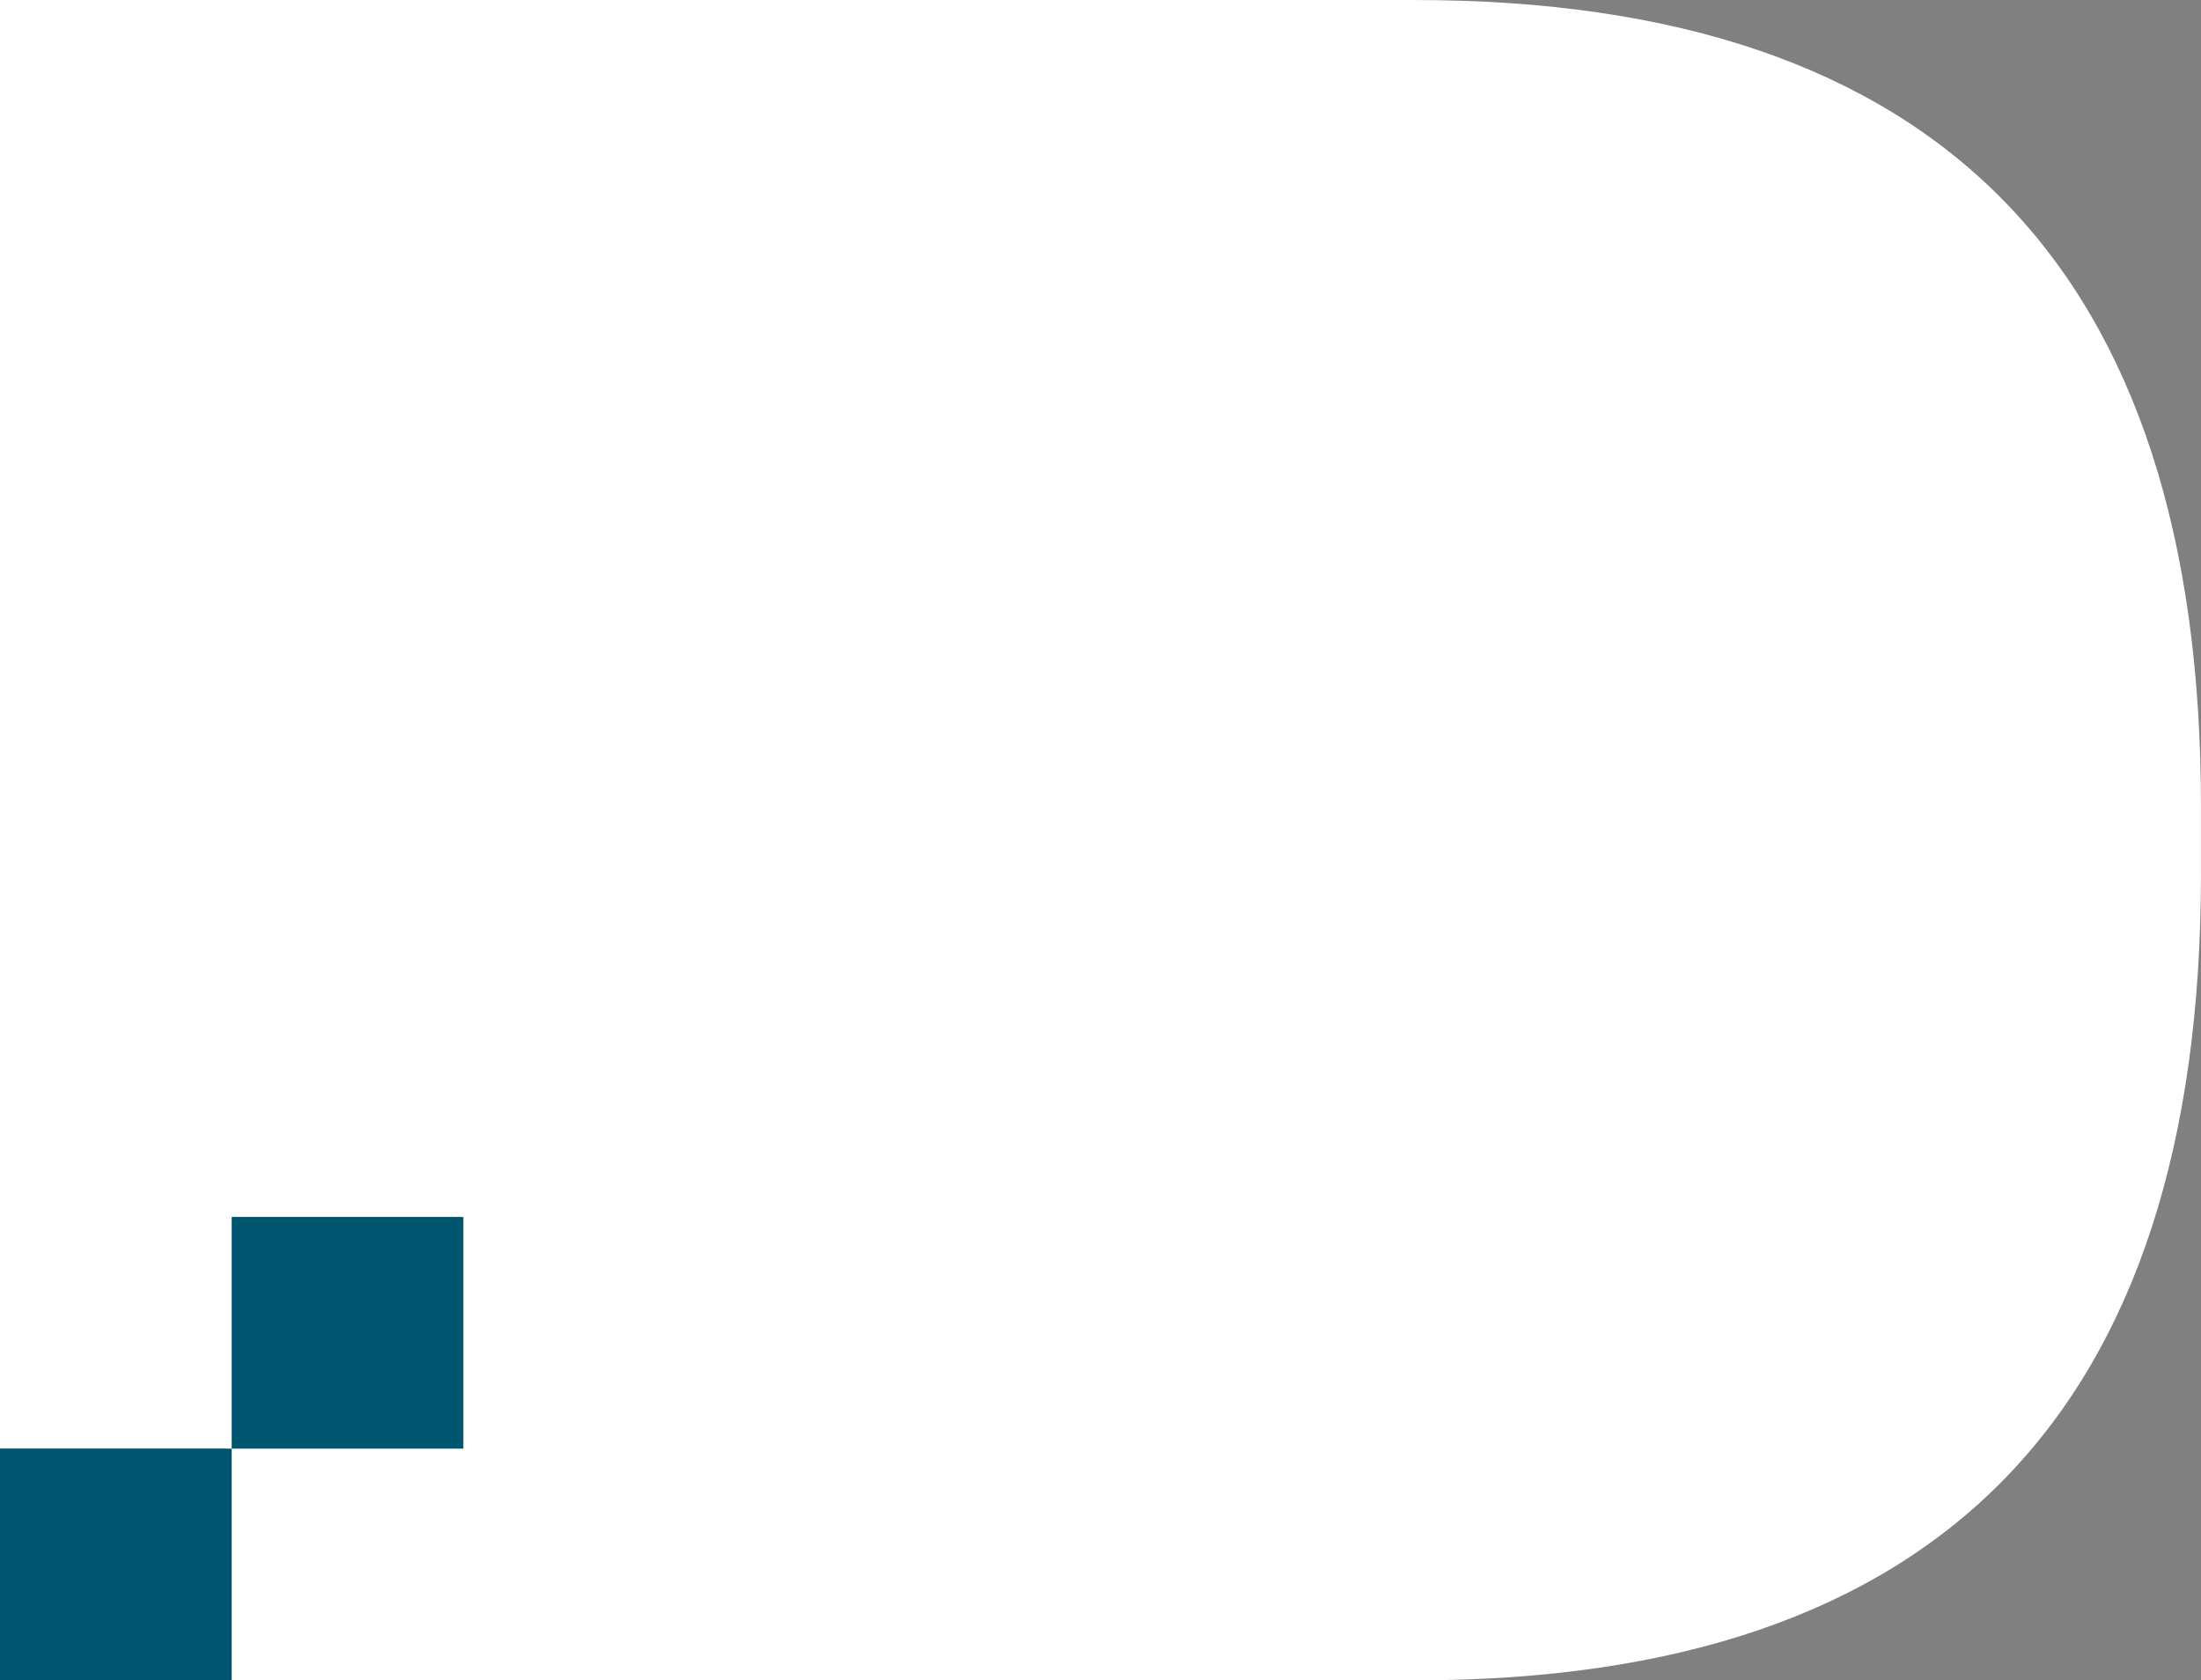 <svg id="flogo" xmlns="http://www.w3.org/2000/svg" width="180.517" height="137.798" viewBox="0 0 180.517 137.798">
  <rect x="0" y="0" width="180.517" height="137.798" fill="#808080" stroke="none"/>
  <g id="Group_1379" data-name="Group 1379" transform="translate(0 0)">
    <path id="Path_80484" data-name="Path 80484" d="M429.511,173.772H313.464v118.8H332v19h97.507q64.47,0,64.47-66.074v-5.65q0-66.075-64.47-66.074" transform="translate(-313.464 -173.772)" fill="#fff"/>
    <rect id="Rectangle_58117" data-name="Rectangle 58117" width="19.001" height="19.001" transform="translate(19.002 99.797)" fill="#00556f"/>
    <rect id="Rectangle_58118" data-name="Rectangle 58118" width="19.001" height="19.001" transform="translate(0.001 118.798)" fill="#00556f"/>
    <path id="Path_80485" data-name="Path 80485" d="M336.828,257.489v-19h12.215q6.785,0,6.786,6.785V250.7q0,6.787-6.786,6.786Zm4.072-14.93v10.858h8.144a2.4,2.4,0,0,0,2.714-2.715v-5.429a2.4,2.4,0,0,0-2.714-2.714Z" transform="translate(-316.719 -182.789)" fill="#fff"/>
    <rect id="Rectangle_58119" data-name="Rectangle 58119" width="4.072" height="19.001" transform="translate(43.106 55.698)" fill="#fff"/>
    <path id="Path_80486" data-name="Path 80486" d="M382.26,238.487H390.4v4.071H382.26a2.4,2.4,0,0,0-2.715,2.715V250.7a2.4,2.4,0,0,0,2.715,2.715h5.429A2.4,2.4,0,0,0,390.4,250.7v-1.356h-5.429v-4.072h9.5V250.7q0,6.787-6.786,6.786H382.26q-6.786,0-6.786-6.786v-5.428q0-6.787,6.786-6.786" transform="translate(-323.549 -182.789)" fill="#fff"/>
    <rect id="Rectangle_58120" data-name="Rectangle 58120" width="4.072" height="19.001" transform="translate(75.541 55.698)" fill="#fff"/>
    <path id="Path_80487" data-name="Path 80487" d="M423.62,242.559v14.93h-4.072v-14.93H414.12v-4.071h14.93v4.071Z" transform="translate(-329.778 -182.789)" fill="#fff"/>
    <path id="Path_80488" data-name="Path 80488" d="M441.457,242.559v14.93h-4.072v-19H449.6q6.786,0,6.785,6.785,0,5.66-4.723,6.6l4.723,5.619h-5.32l-4.547-5.429h-2.348v-4.072H449.6a2.715,2.715,0,0,0,0-5.429Z" transform="translate(-333.617 -182.789)" fill="#fff"/>
    <path id="Path_80489" data-name="Path 80489" d="M490.87,250.7V238.488h4.072V250.7a2.4,2.4,0,0,0,2.715,2.715h5.428v4.072h-5.428q-6.787,0-6.786-6.786" transform="translate(-342.676 -182.789)" fill="#fff"/>
    <path id="Path_80490" data-name="Path 80490" d="M472.068,238.487l-8.562,19h4.451l5.7-12.527,5.537,12.527h4.451l-8.424-19Z" transform="translate(-337.89 -182.789)" fill="#fff"/>
  </g>
</svg>
